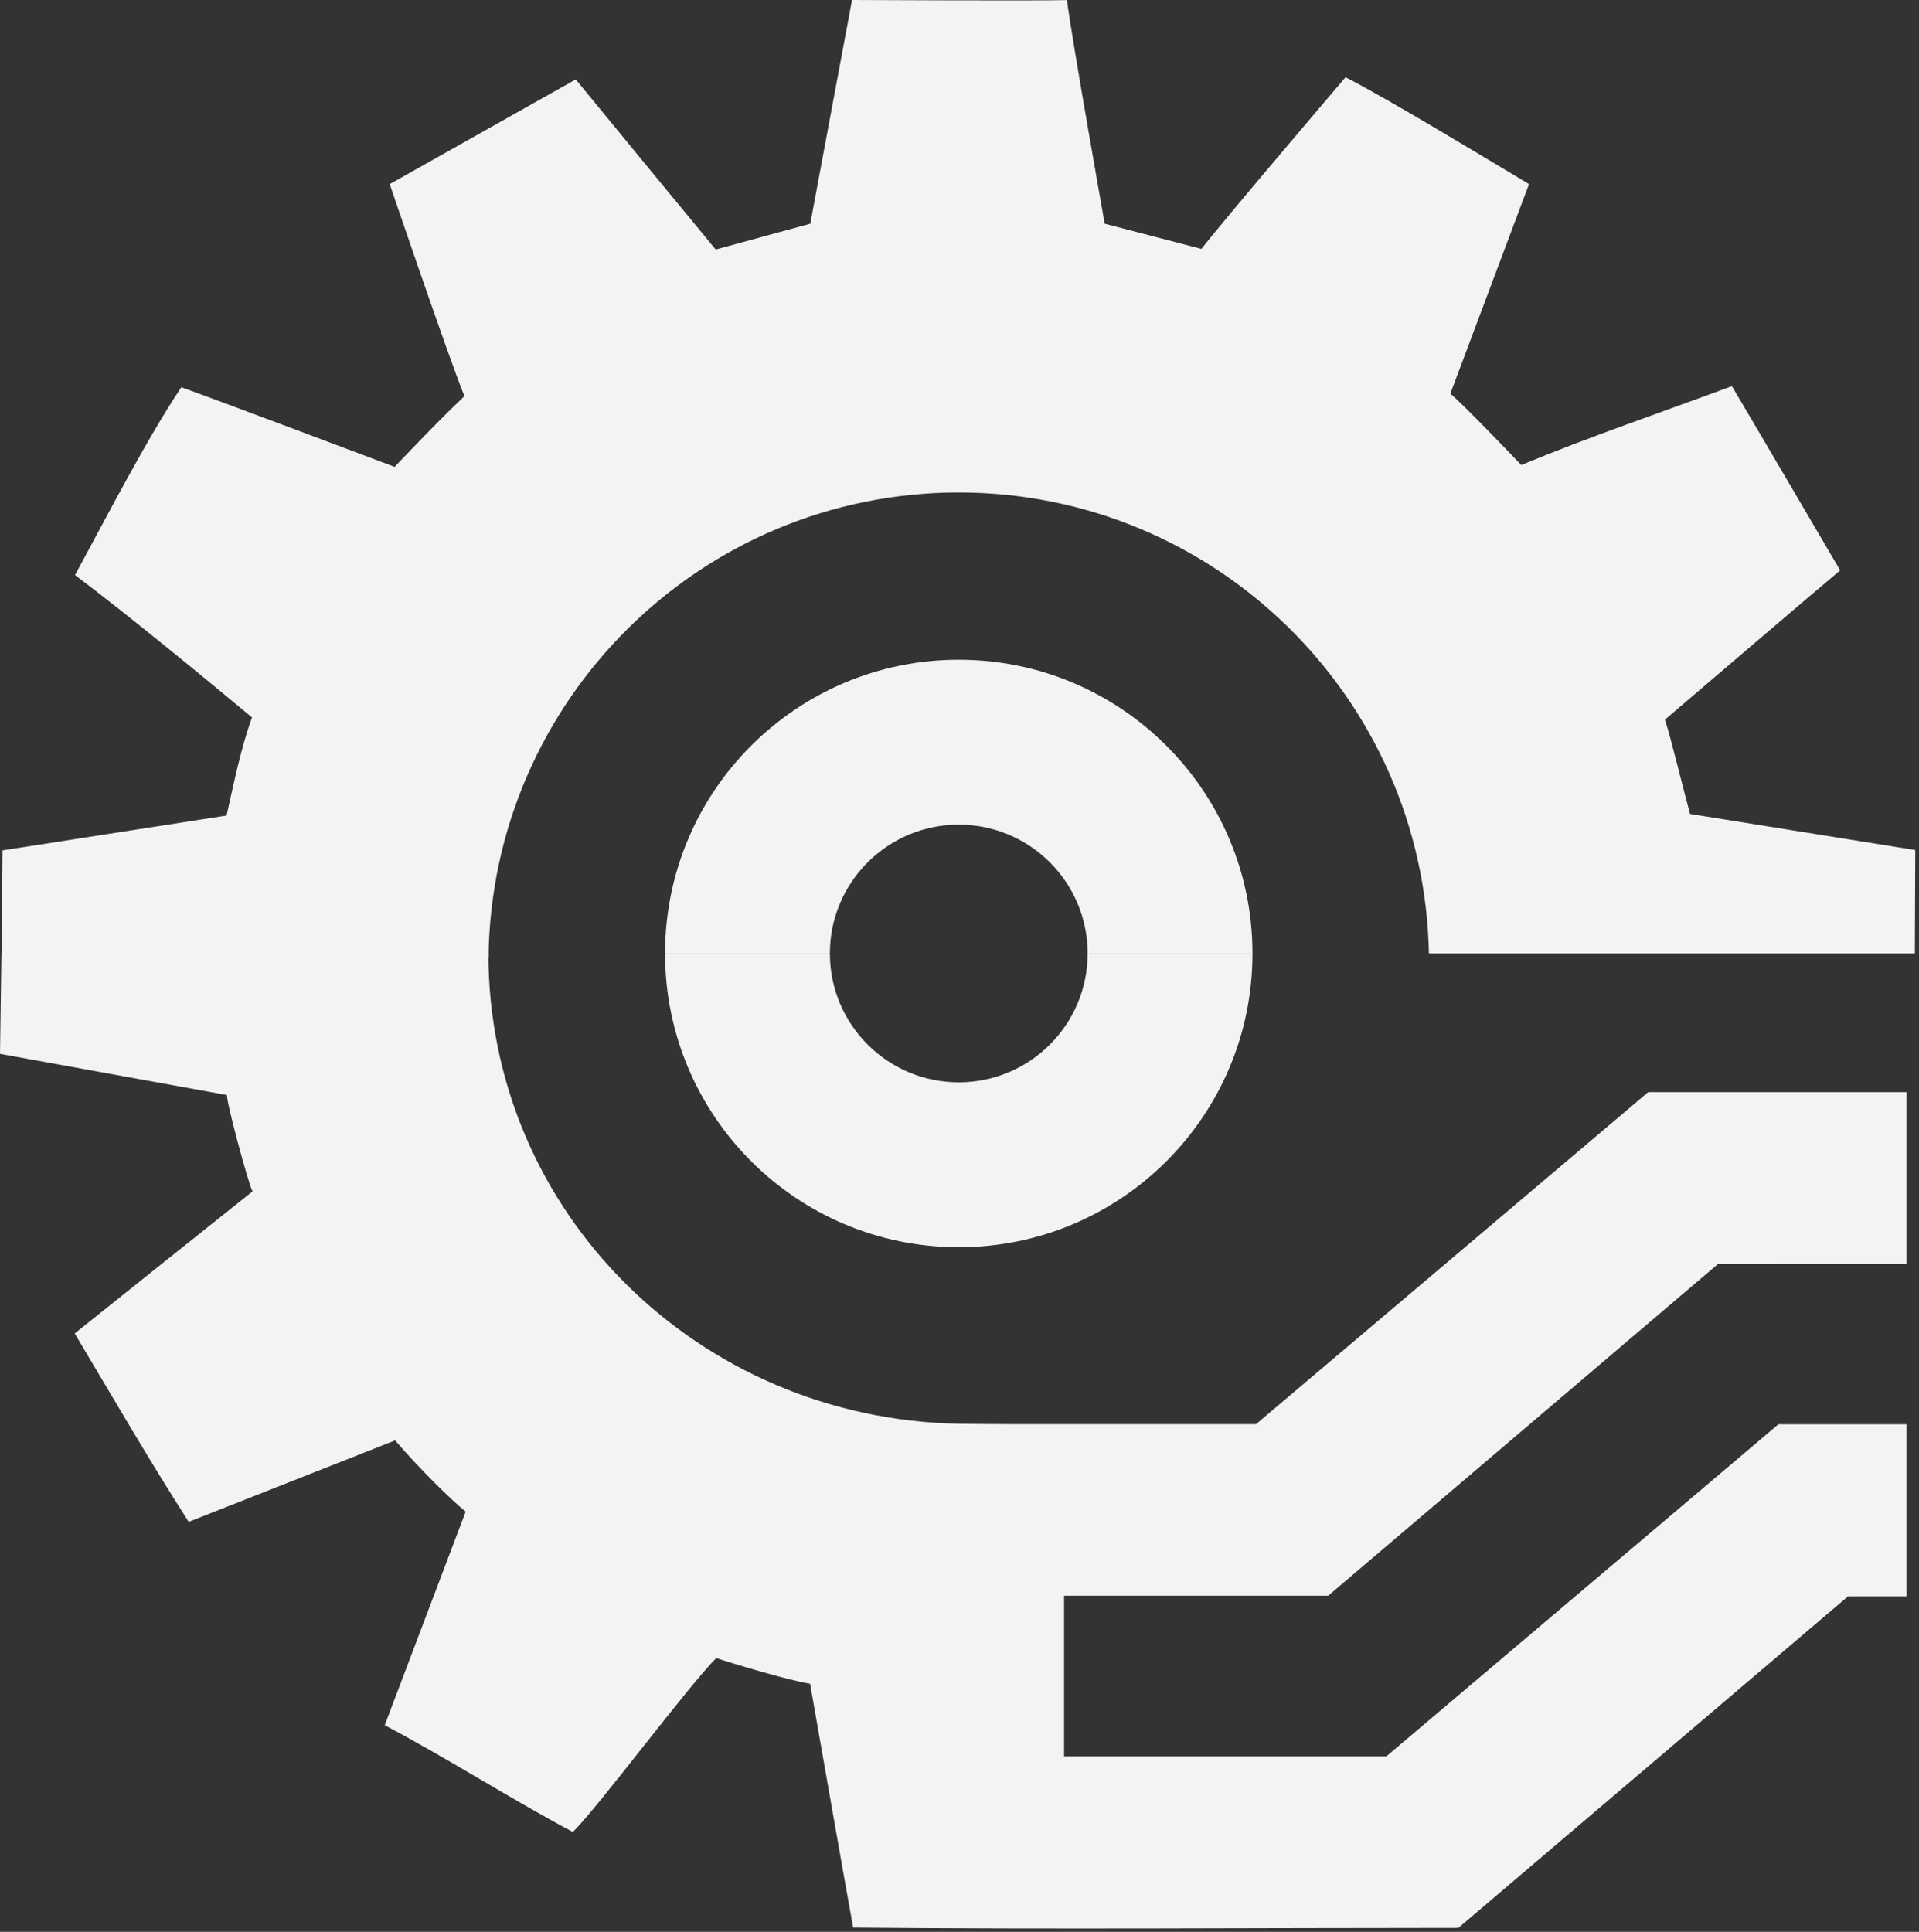 <svg width="149" height="150" viewBox="0 0 149 150" fill="none" xmlns="http://www.w3.org/2000/svg">
<rect x="0" y="0" width="149" height="150" fill="#333333" stroke="none"/>
<path fillRule="evenodd" clipRule="evenodd" d="M148.029 123.95H143.489L113.237 149.693C97.588 149.693 81.883 149.82 66.242 149.67C65.727 146.881 62.898 130.732 62.898 130.732C61.424 130.526 56.852 129.163 55.616 128.743C53.548 130.772 46.298 140.51 44.475 142.245C39.713 139.718 34.769 136.54 29.872 133.957L36.156 117.373C35.03 116.462 32.519 113.99 30.68 111.842L14.651 118.165C11.553 113.332 8.74 108.467 5.8 103.538C9.754 100.377 15.507 95.773 19.611 92.508C19.326 92.089 17.464 85.171 17.638 85.029C17.638 85.029 3.811 82.517 0 81.828L0.111 74.007H37.922V74.031C37.922 94.204 54.277 110.178 74.443 110.551C75.187 110.567 76.97 110.574 78.713 110.582H97.524L127.975 84.799H148.029V98.15L133.379 98.158L103.126 123.902H82.62V136.374H107.643L138.085 110.59H148.029V123.95Z" fill="#F3F3F3"/>
<path fillRule="evenodd" clipRule="evenodd" d="M0.119 74.3C11.838 74.316 24.54 74.371 36.211 74.371C37.946 74.371 37.724 74.363 37.931 74.363C38.144 54.38 54.404 38.239 74.443 38.239C94.363 38.239 110.559 54.198 110.947 74.023H148.679L148.711 66.004L131.223 63.199C130.74 61.448 129.742 57.312 129.274 55.877C131.089 54.325 141.176 45.704 142.879 44.285C141.183 41.401 135.716 32.067 134.472 29.983C129.132 31.972 123.324 33.945 118.118 36.108C117.104 35.046 113.625 31.409 112.611 30.569L118.72 14.294C115.867 12.591 107.88 7.733 104.473 5.998C103.958 6.6 95.131 16.957 93.285 19.326L85.773 17.369C85.773 17.369 83.23 3.043 82.842 0.008C80.663 0.071 66.154 0 66.154 0C65.743 2.227 62.914 17.369 62.914 17.369C62.866 17.384 55.569 19.373 55.569 19.373C53.714 17.139 45.537 7.187 44.705 6.165L30.26 14.294C30.26 14.294 34.761 27.55 36.06 30.76C34.096 32.63 32.701 34.103 30.641 36.251C26.956 34.864 16.988 31.108 14.08 30.07C11.394 34.072 8.185 40.316 5.824 44.65C9.913 47.724 15.99 52.724 19.564 55.703C18.708 58.088 18.177 60.719 17.59 63.326L0.198 66.028L0.119 74.3Z" fill="#F3F3F3"/>
<path fillRule="evenodd" clipRule="evenodd" d="M74.443 51.226C87.041 51.226 97.247 61.44 97.247 74.031V74.07H84.45V74.031C84.45 68.508 79.965 64.031 74.443 64.031C68.92 64.031 64.435 68.508 64.435 74.031V74.07H51.638V74.031C51.638 61.44 61.844 51.226 74.443 51.226Z" fill="#F3F3F3"/>
<path fillRule="evenodd" clipRule="evenodd" d="M97.247 74.07C97.231 86.653 87.025 96.843 74.443 96.843C61.86 96.843 51.662 86.653 51.638 74.07H64.435C64.459 79.577 68.928 84.038 74.443 84.038C79.957 84.038 84.427 79.577 84.45 74.07H97.247Z" fill="#F3F3F3"/>
</svg>
